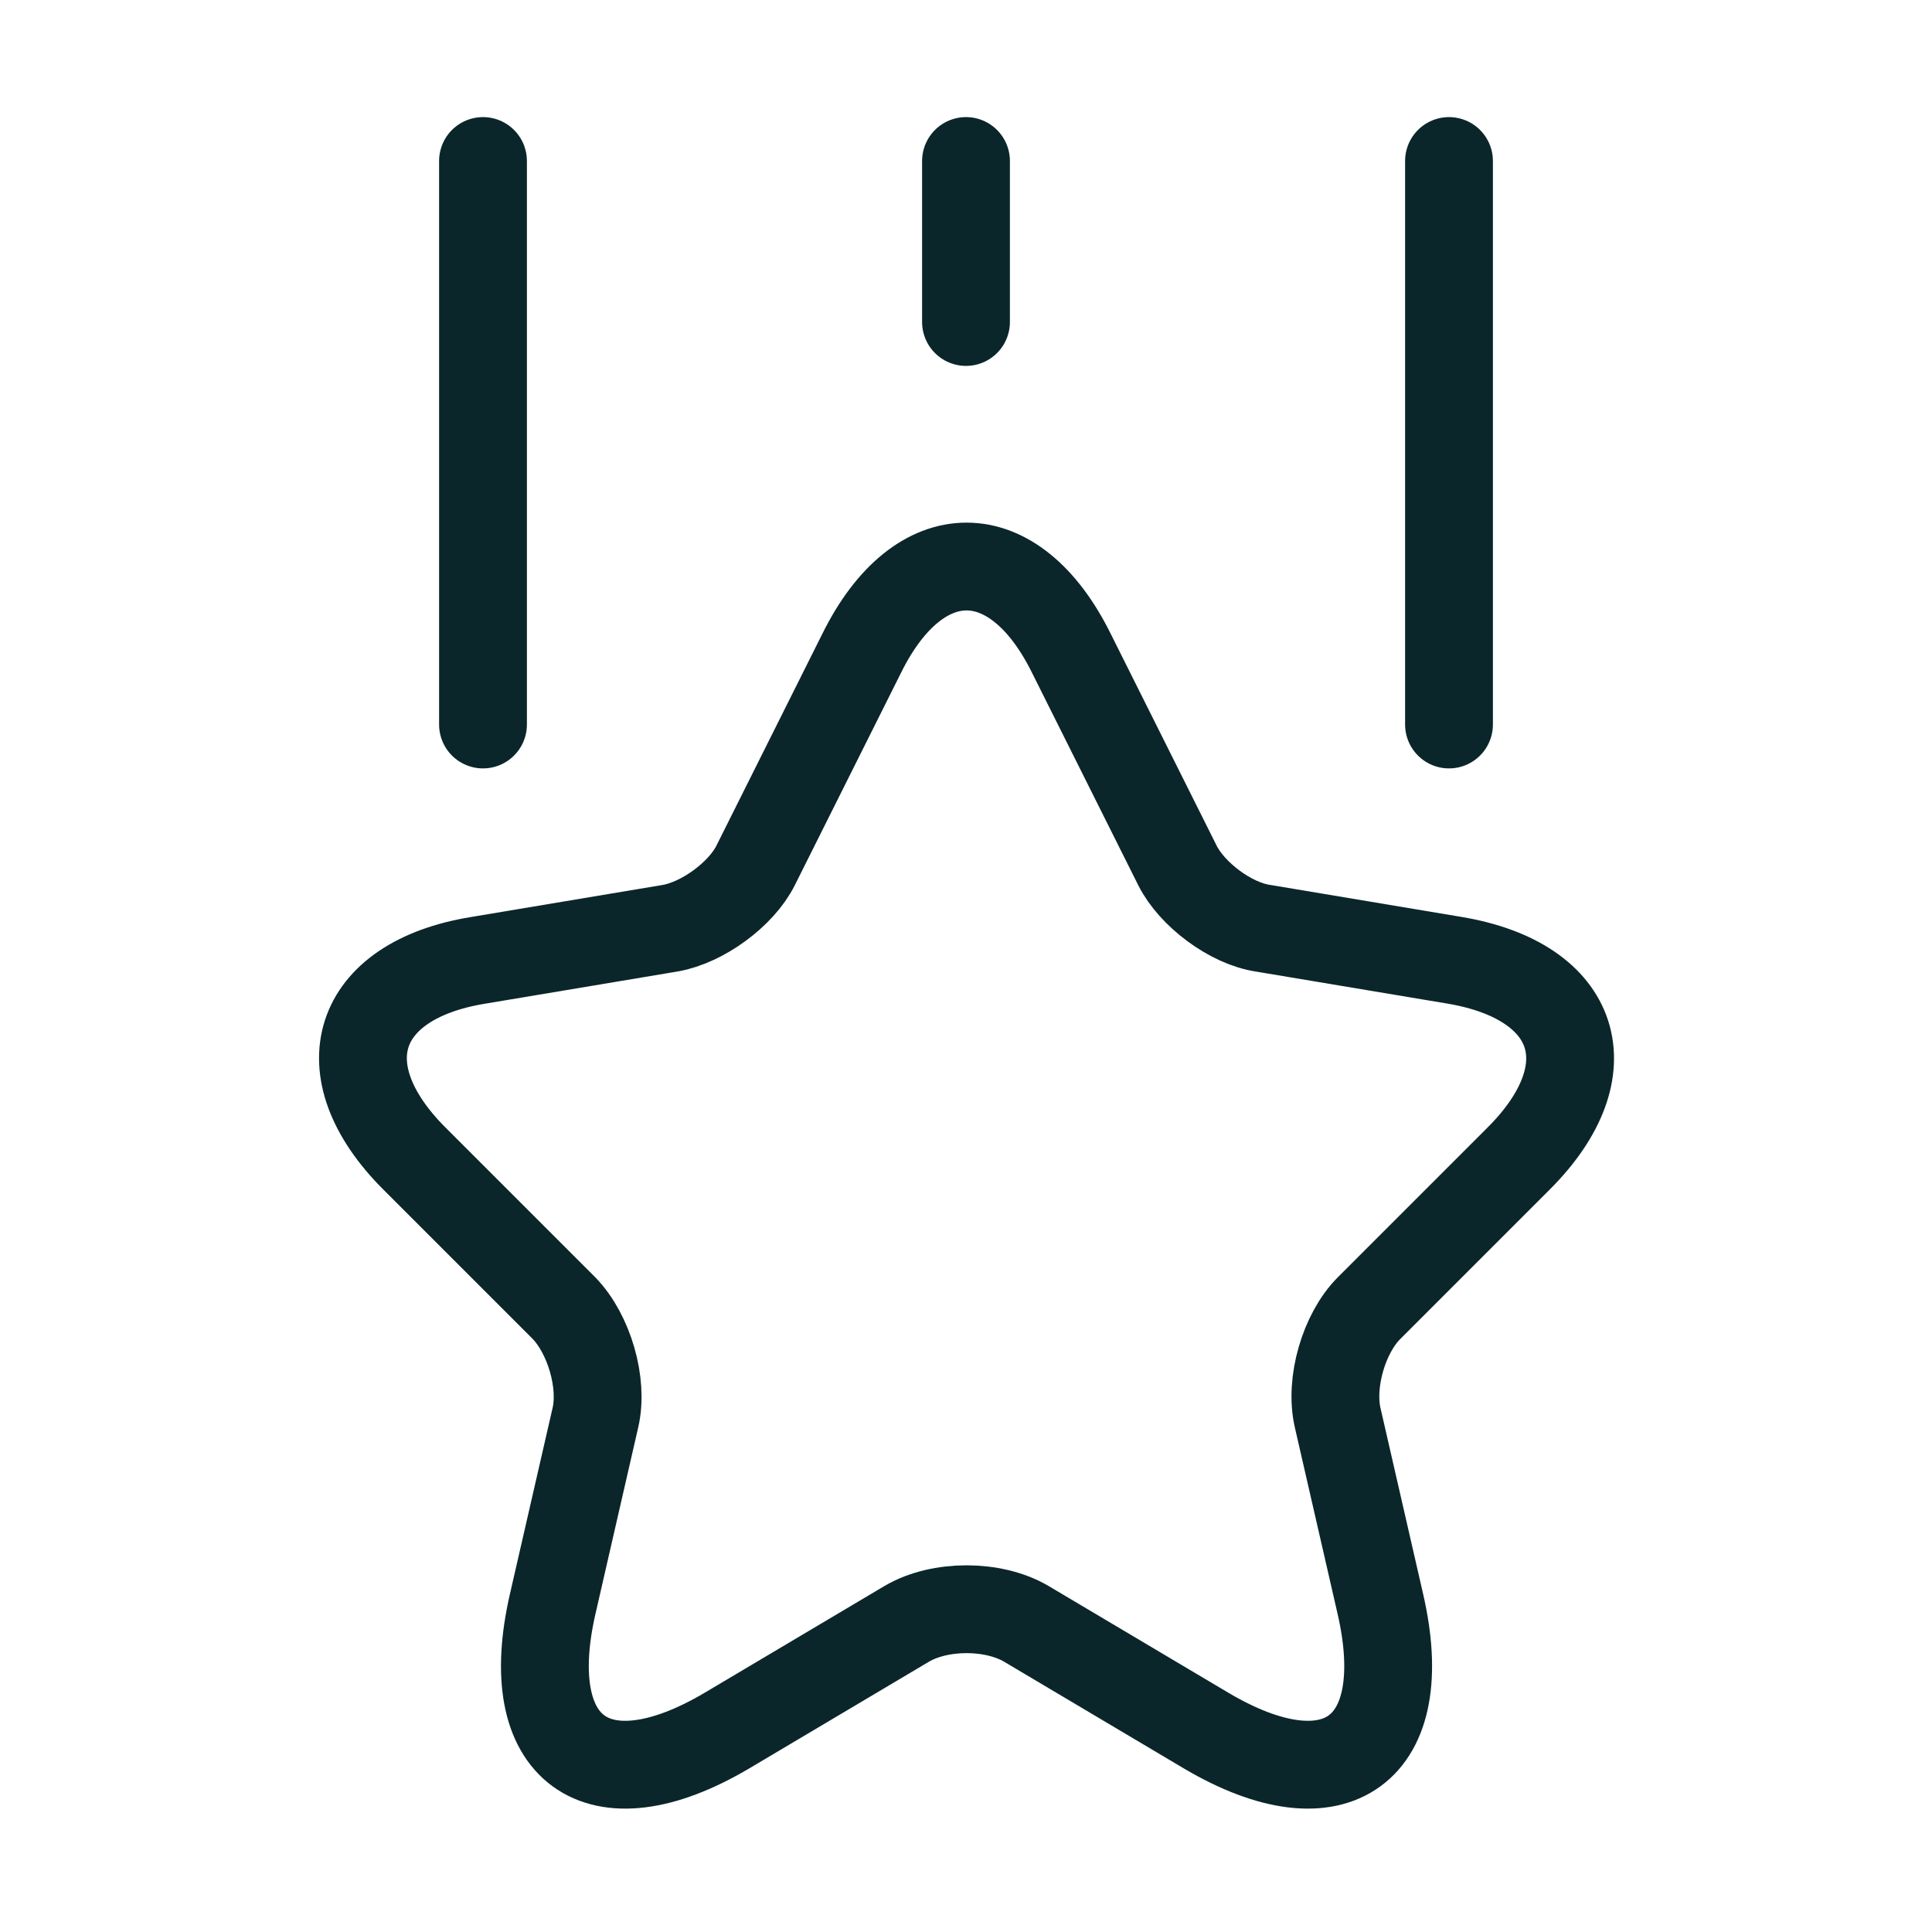 <?xml version="1.0" encoding="UTF-8"?> <svg xmlns="http://www.w3.org/2000/svg" width="44" height="44" viewBox="0 0 44 44" fill="none"><path d="M24.395 14.869L26.815 19.709C27.145 20.369 28.025 21.029 28.759 21.139L33.14 21.872C35.945 22.349 36.605 24.366 34.589 26.382L31.179 29.792C30.61 30.361 30.28 31.479 30.464 32.286L31.435 36.521C32.205 39.857 30.427 41.159 27.475 39.417L23.369 36.979C22.617 36.539 21.407 36.539 20.655 36.979L16.549 39.417C13.597 41.159 11.819 39.857 12.589 36.521L13.56 32.286C13.744 31.497 13.414 30.379 12.845 29.792L9.435 26.382C7.419 24.366 8.079 22.331 10.884 21.872L15.265 21.139C15.999 21.011 16.879 20.369 17.209 19.709L19.629 14.869C20.93 12.247 23.094 12.247 24.395 14.869Z" stroke="#0B262A" stroke-width="2" stroke-linecap="round" stroke-linejoin="round"></path><path d="M11 16.5V3.667" stroke="#0B262A" stroke-width="2" stroke-linecap="round" stroke-linejoin="round"></path><path d="M33 16.5V3.667" stroke="#0B262A" stroke-width="2" stroke-linecap="round" stroke-linejoin="round"></path><path d="M22 7.333V3.667" stroke="#0B262A" stroke-width="2" stroke-linecap="round" stroke-linejoin="round"></path></svg> 